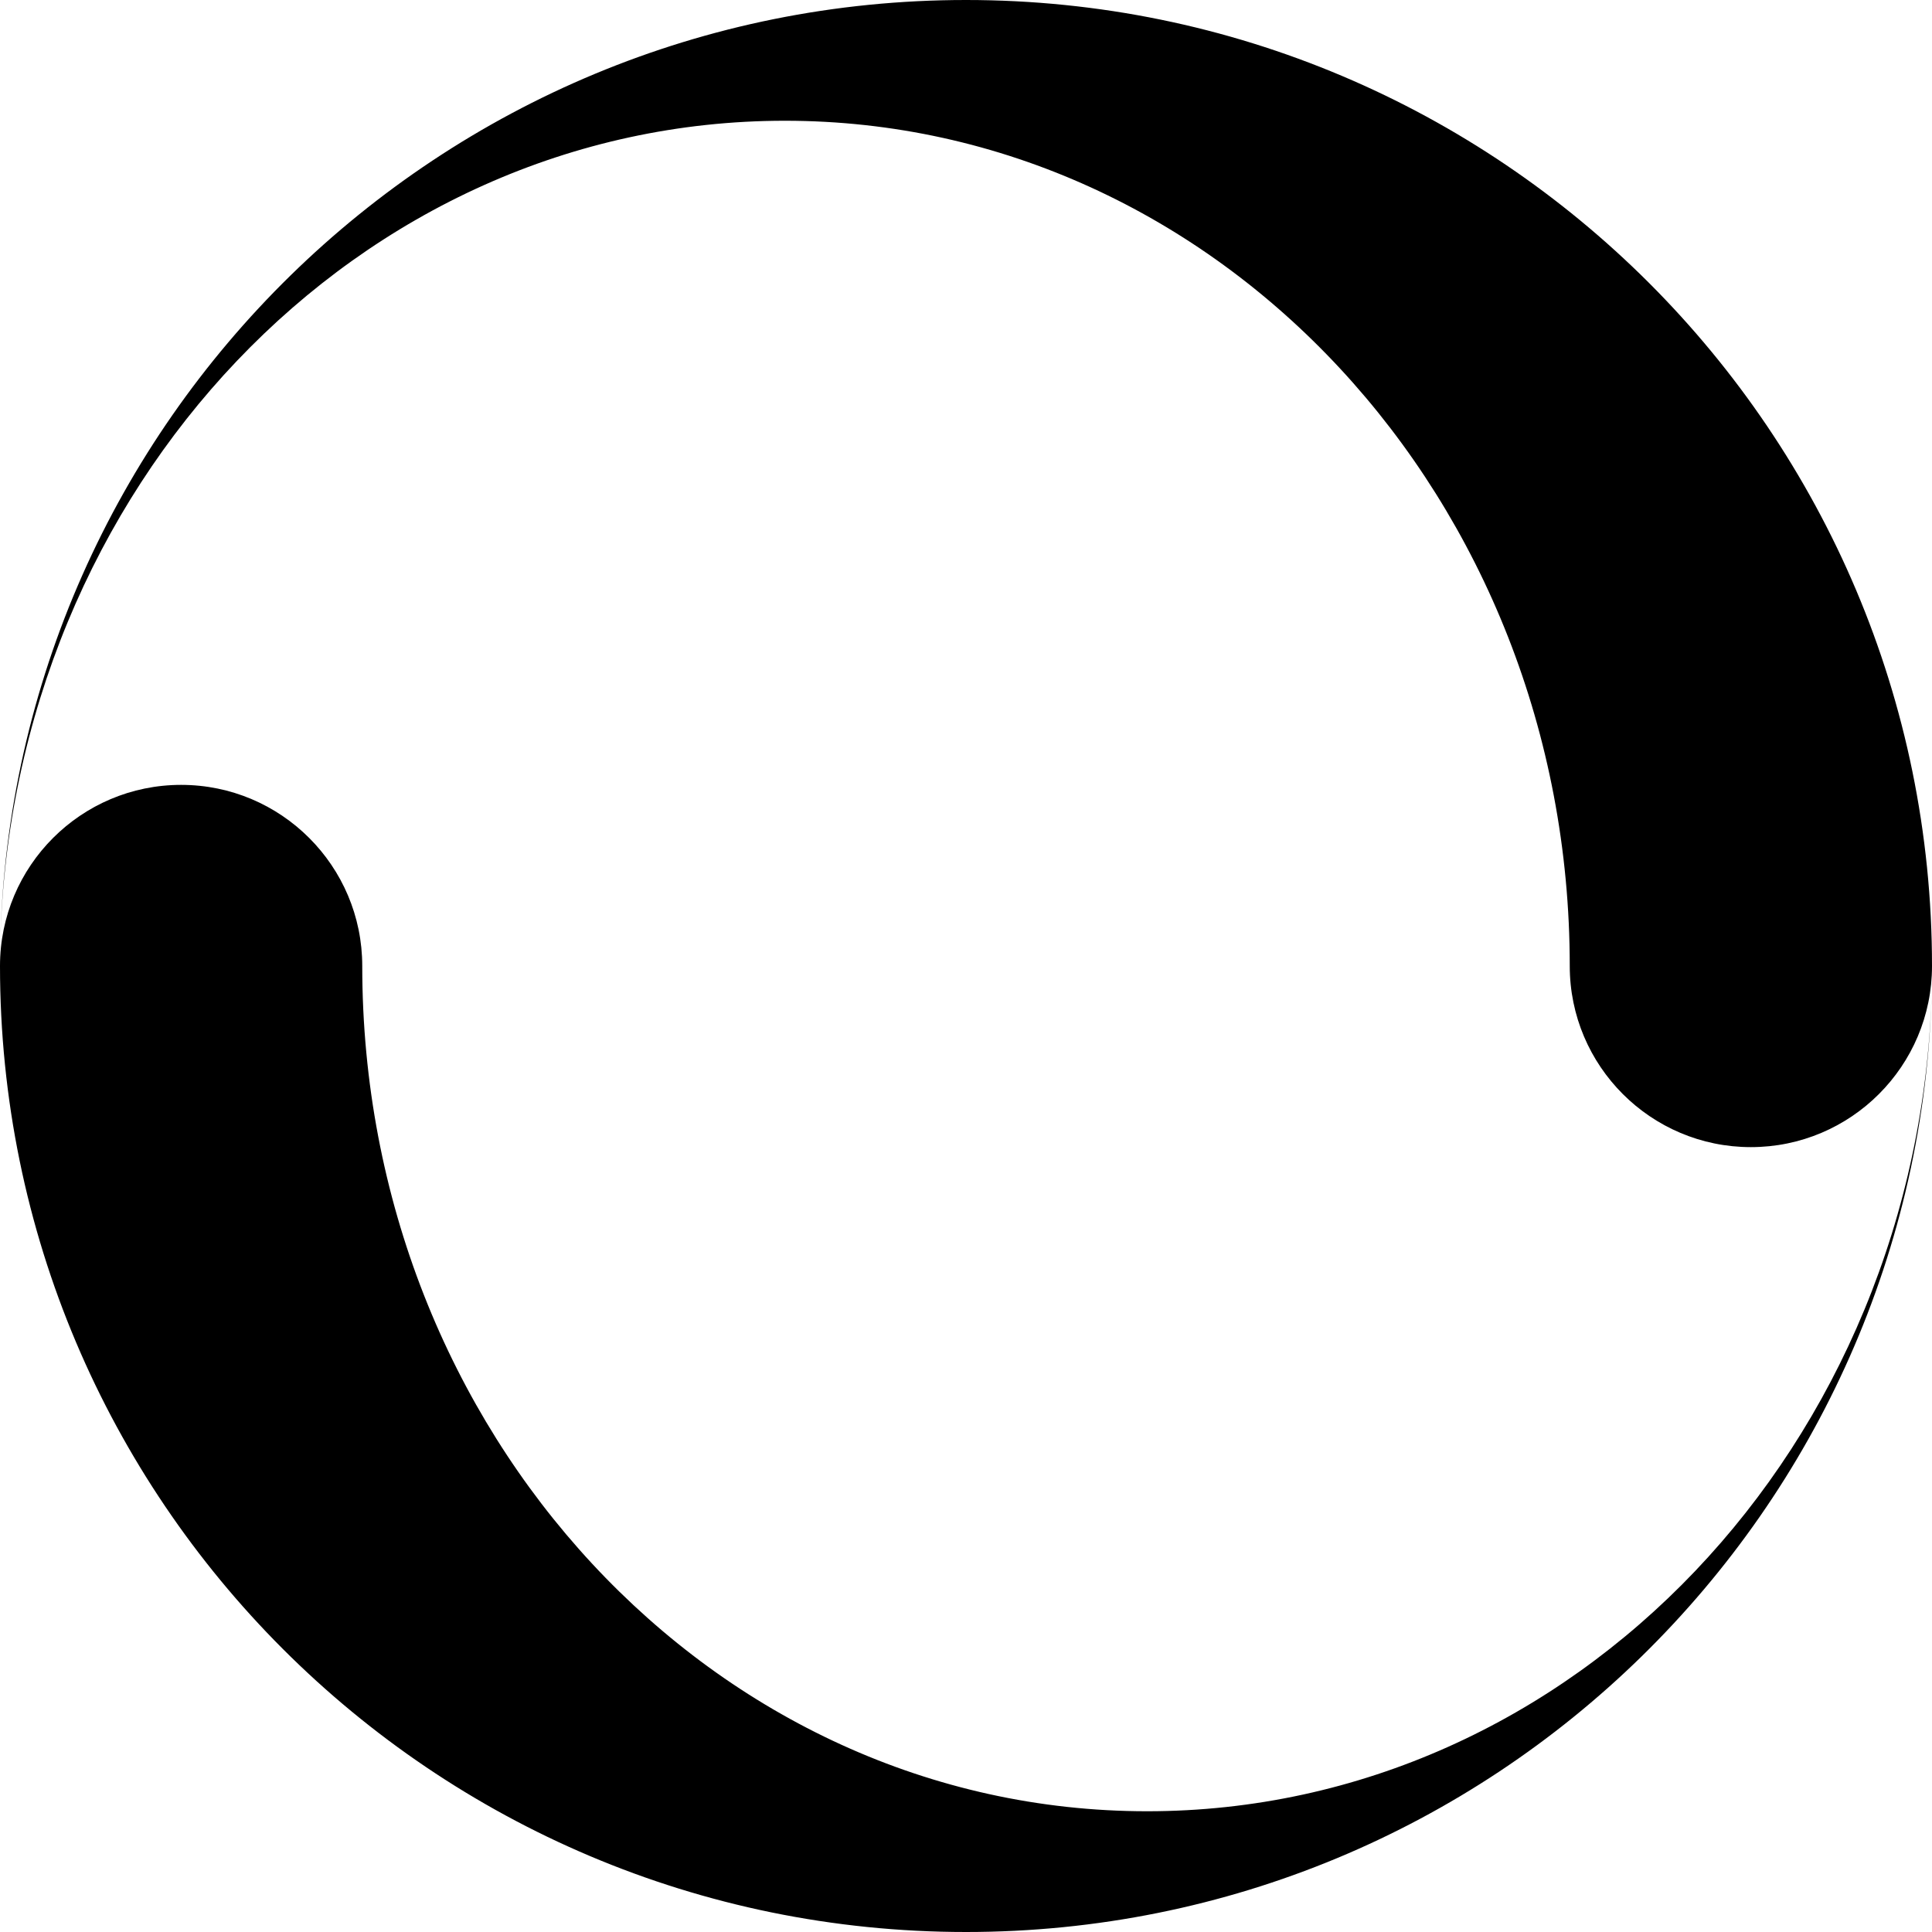 <?xml version="1.0" encoding="UTF-8"?>
<svg width="16px" height="16px" viewBox="0 0 16 16" version="1.1" xmlns="http://www.w3.org/2000/svg" xmlns:xlink="http://www.w3.org/1999/xlink">
    <!-- Generator: Sketch 64 (93537) - https://sketch.com -->
    <title>spinner</title>
    <desc>Created with Sketch.</desc>
    <g id="Symbols" stroke="none" stroke-width="1" fill-rule="evenodd">
        <g id="Icon/Processing" transform="translate(0, 0)" fill-rule="nonzero">
            <g id="spinner">
                <path d="M8,0 C3.645,0 0.102,3.481 0.002,7.812 C0.095,4.033 2.969,1 6.5,1 C10.09,1 13,4.134 13,8 C13,8.828 13.672,9.5 14.5,9.5 C15.328,9.5 16,8.828 16,8 C16,3.582 12.418,0 8,0 Z M8,16 C12.355,16 15.898,12.519 15.998,8.188 C15.905,11.967 13.031,15 9.5,15 C5.91,15 3,11.866 3,8 C3,7.172 2.328,6.5 1.5,6.5 C0.672,6.5 0,7.172 0,8 C0,12.418 3.582,16 8,16 Z" id="Shape"></path>
            </g>
        </g>
    </g>
</svg>